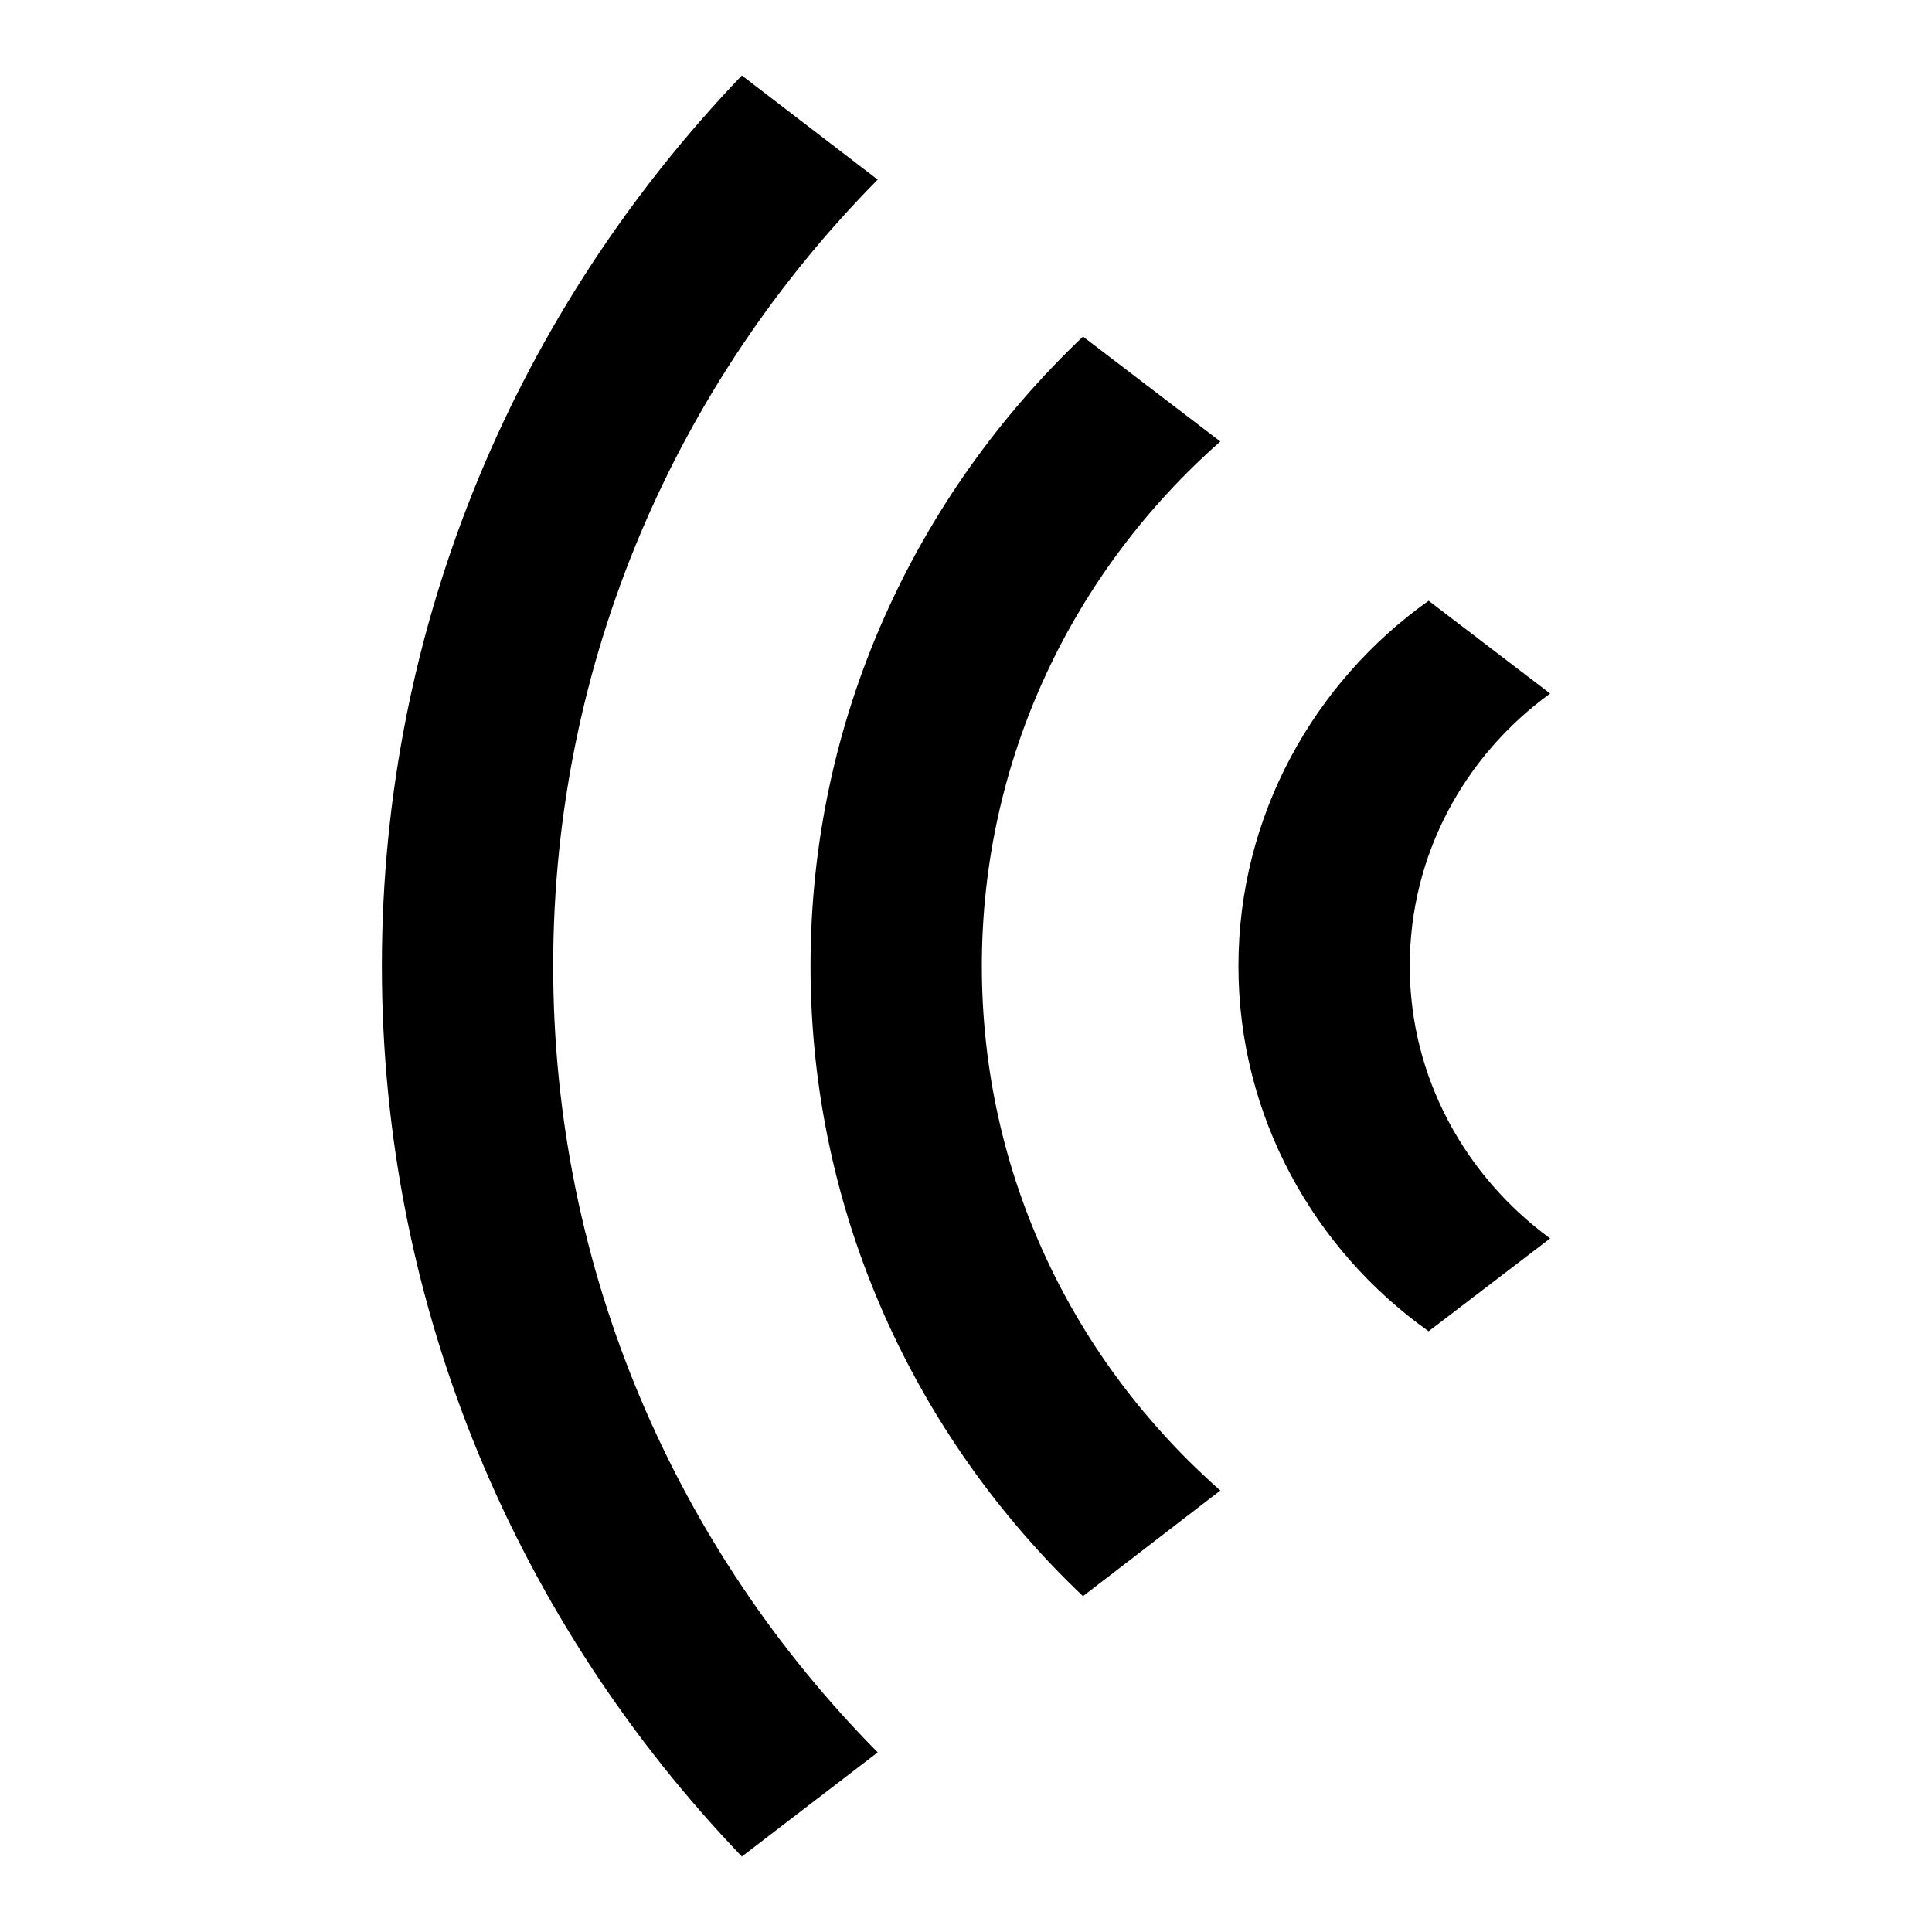 <?xml version="1.0" encoding="utf-8"?>
<!-- Svg Vector Icons : http://www.onlinewebfonts.com/icon -->
<!DOCTYPE svg PUBLIC "-//W3C//DTD SVG 1.1//EN" "http://www.w3.org/Graphics/SVG/1.1/DTD/svg11.dtd">
<svg version="1.1" xmlns="http://www.w3.org/2000/svg" xmlns:xlink="http://www.w3.org/1999/xlink" x="0px" y="0px" viewBox="0 0 256 256" enable-background="new 0 0 256 256" xml:space="preserve">
<g> <path fill="#000000" d="M186.8,128c0-14.8,7.3-27.9,18.6-36.1l-16.1-12.3c-15.2,10.8-25.2,28.5-25.2,48.4c0,19.9,10,37.6,25.2,48.4 l16.1-12.3C194.2,155.9,186.8,142.8,186.8,128z M116.3,23.8L98.3,10C68.8,40.8,50.6,82.3,50.6,128c0,45.7,18.2,87.2,47.7,118 l18-13.8c-26.6-26.9-43-63.7-43-104.2C73.3,87.5,89.7,50.7,116.3,23.8z M161.7,58.5l-18.2-13.9c-22.2,21.1-36.1,50.6-36.1,83.4 c0,32.8,13.9,62.4,36.1,83.5l18.2-14c-19.4-17.1-31.6-41.8-31.6-69.5C130.1,100.4,142.3,75.6,161.7,58.5z"/></g>
</svg>